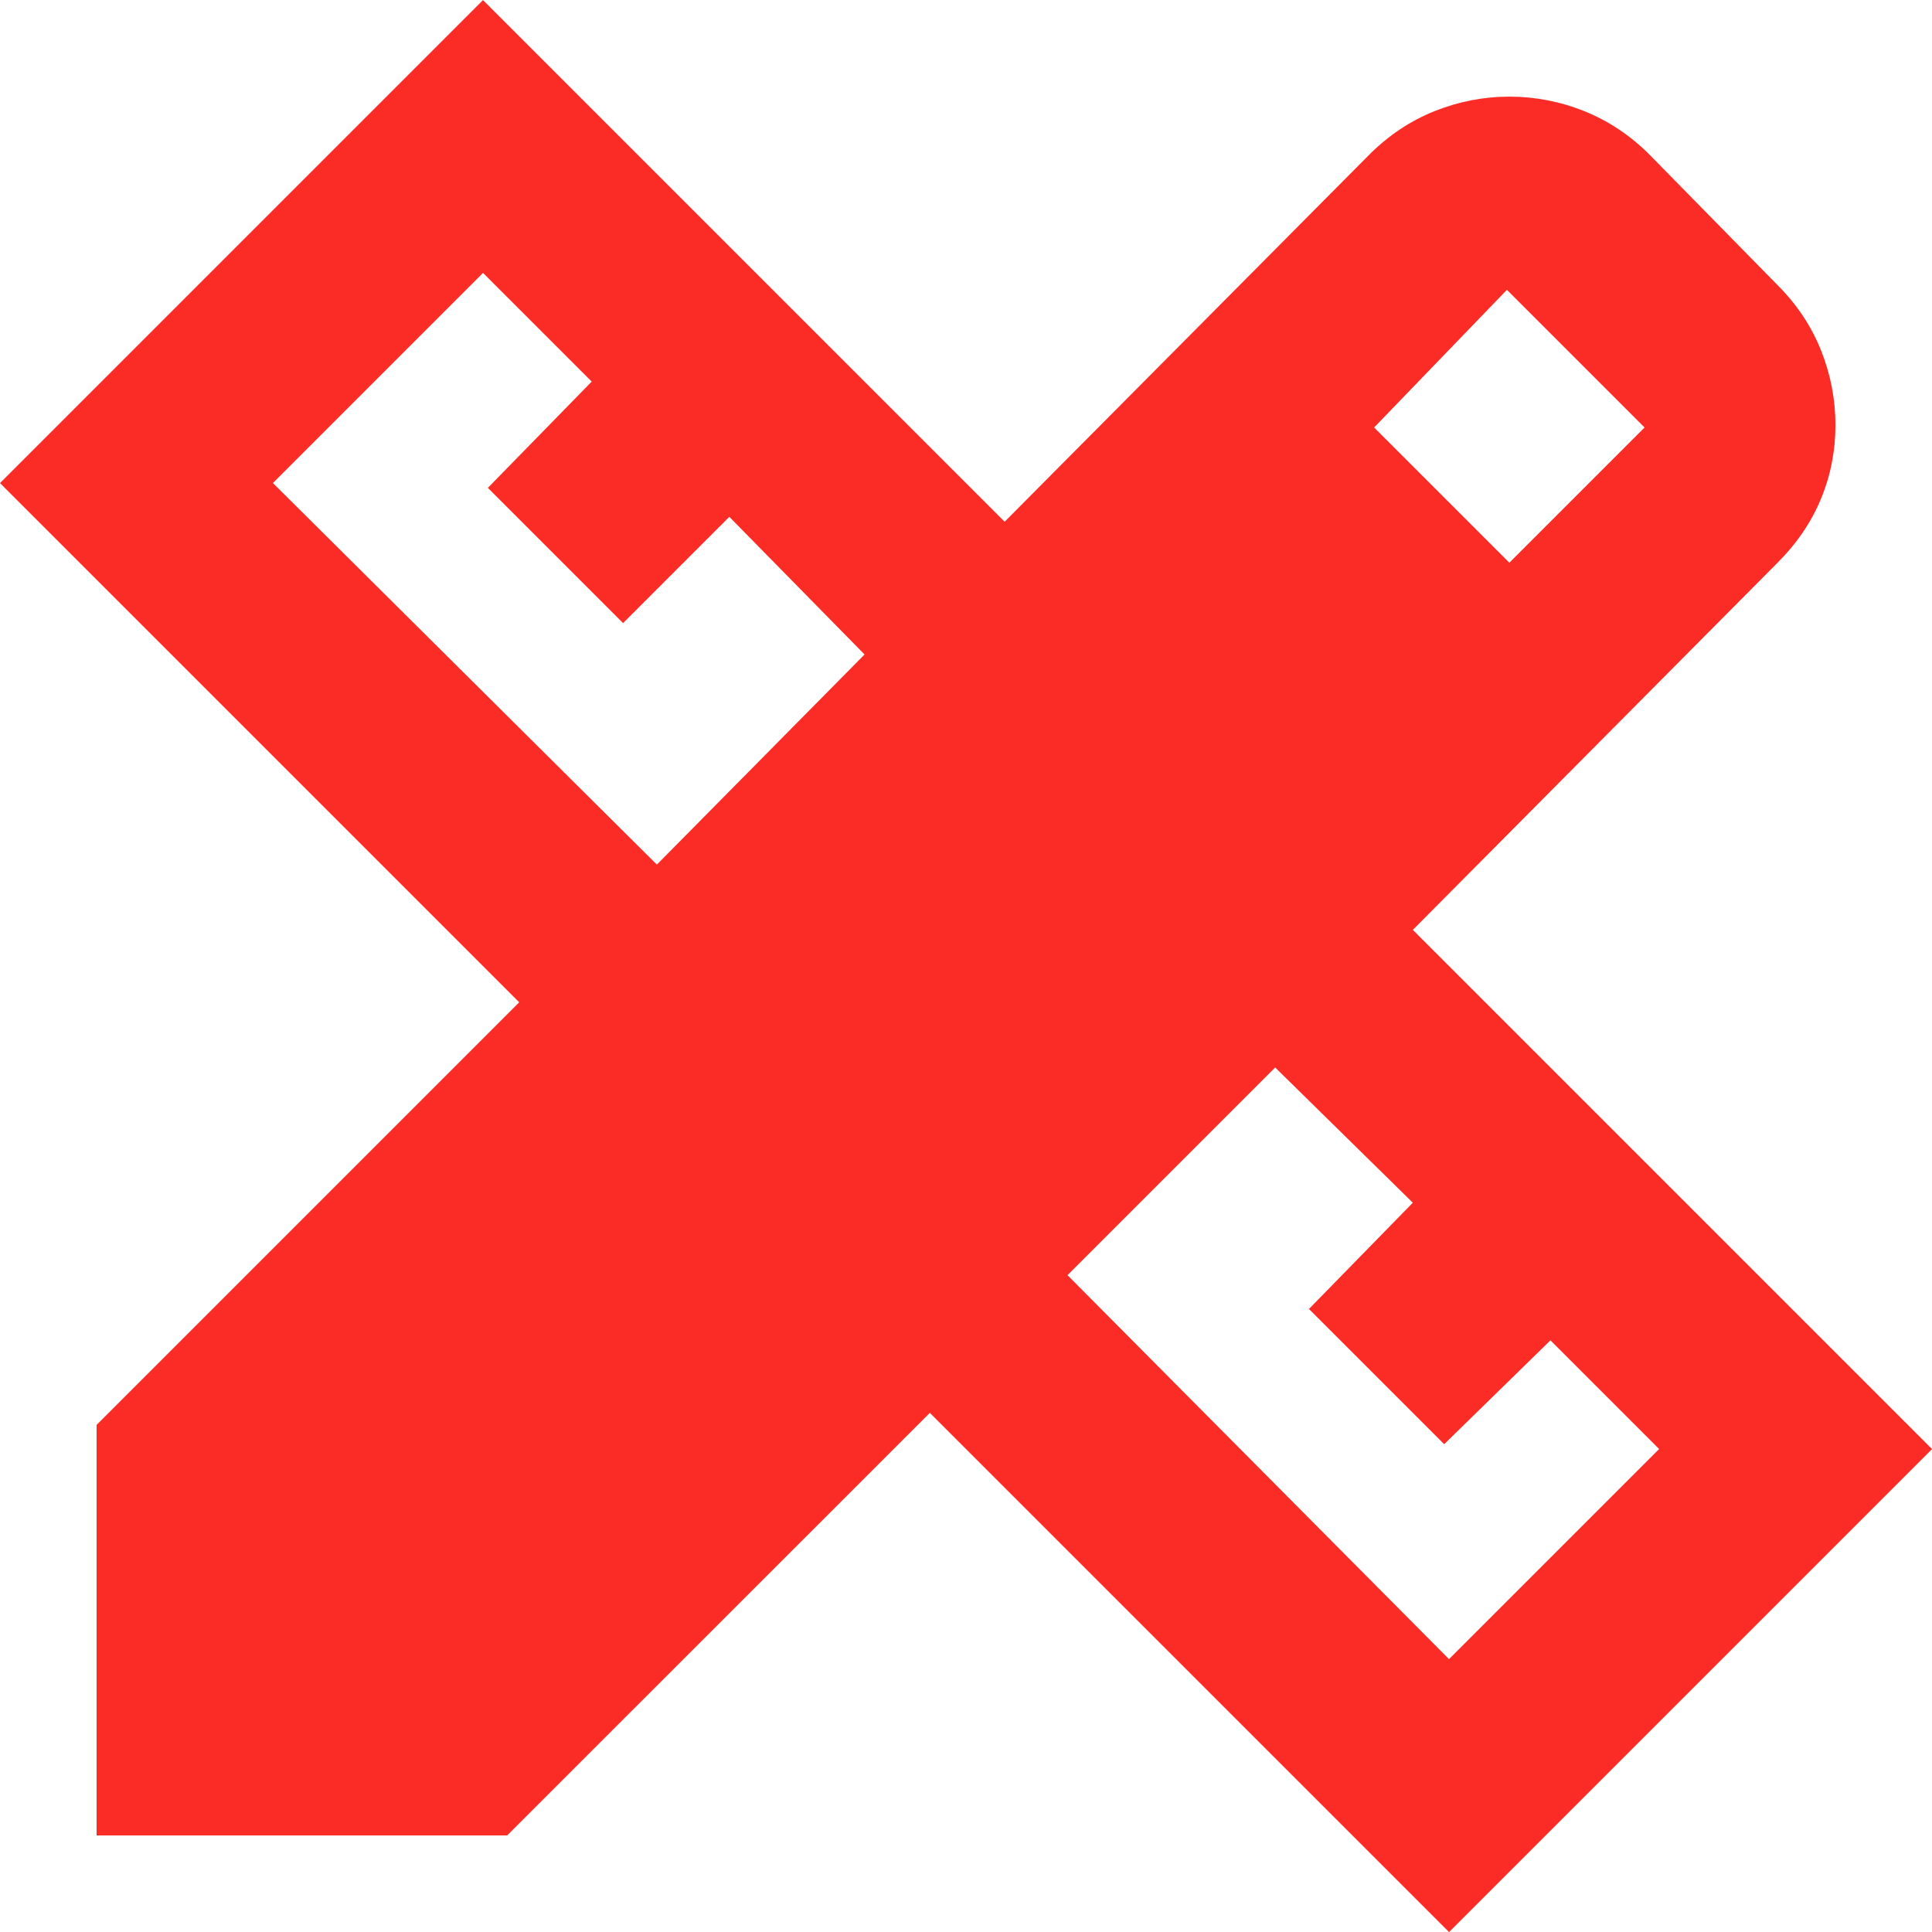 <?xml version="1.0" encoding="UTF-8"?>
<svg width="46.077" height="46.077" fill="none" version="1.1" viewBox="0 0 46.077 46.077" xmlns="http://www.w3.org/2000/svg">
 <path d="m15.666 20.62 4.953-5.011-3.225-3.283-2.534 2.534-3.225-3.225 2.477-2.534-2.592-2.592-5.011 5.011zm18.892 18.949 5.011-5.011-2.592-2.592-2.534 2.477-3.225-3.225 2.477-2.534-3.283-3.225-4.953 4.953zm-1.786-29.374 3.225 3.225 3.225-3.225-3.283-3.283zm-20.677 33.579h-9.791v-9.791l10.079-10.079-12.383-12.383 11.519-11.519 12.441 12.441 8.697-8.755c0.461-0.461 0.979-0.806 1.555-1.037 0.576-0.23 1.171-0.346 1.786-0.346 0.614 0 1.21 0.115 1.786 0.346s1.094 0.576 1.555 1.037l3.053 3.11c0.461 0.461 0.806 0.979 1.037 1.555 0.23 0.576 0.345 1.171 0.345 1.786 0 0.614-0.115 1.2-0.345 1.757-0.23 0.557-0.576 1.065-1.037 1.526l-8.697 8.755 12.383 12.383-11.519 11.519-12.383-12.383z" fill="#fa2c25"/>
</svg>
